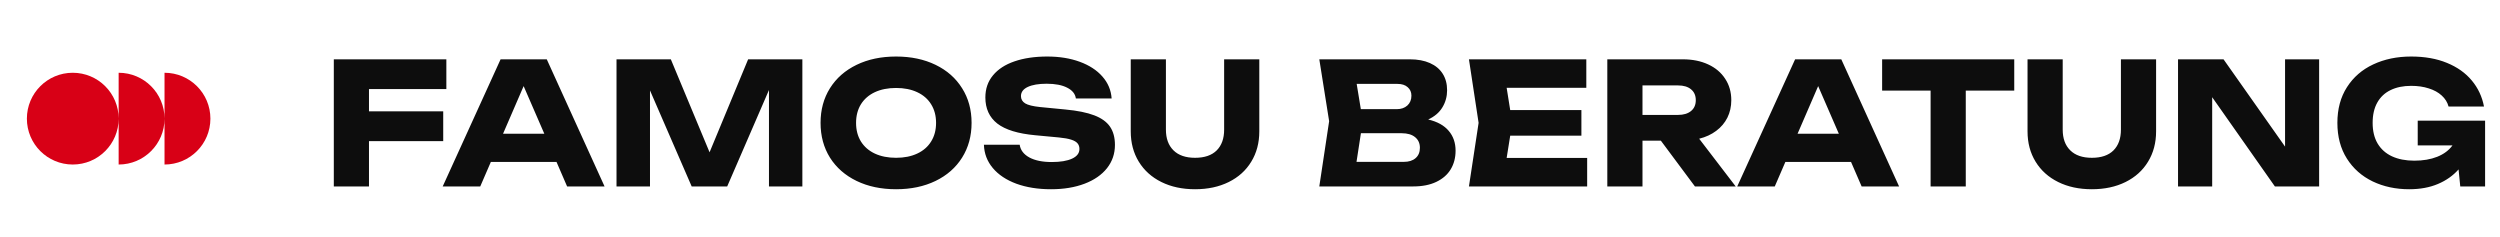 <svg width="295" height="28" viewBox="0 0 295 28" fill="none" xmlns="http://www.w3.org/2000/svg">
<path d="M14 14C14 16.99 11.576 19.414 8.586 19.414C5.596 19.414 3.172 16.99 3.172 14C3.172 11.01 5.596 8.586 8.586 8.586C11.576 8.586 14 11.01 14 14ZM14 19.414C16.99 19.414 19.414 16.99 19.414 14C19.414 11.01 16.99 8.586 14 8.586V19.414ZM19.414 19.414C22.404 19.414 24.828 16.99 24.828 14C24.828 11.01 22.404 8.586 19.414 8.586V19.414Z" fill="#D80016"/>
<path d="M52.67 7V10.51H43.54V13.14H52.3V16.65H43.54V22H39.39V7H52.67ZM71.339 22H66.919L65.669 19.11H57.919L56.669 22H52.239L59.069 7H64.519L71.339 22ZM61.789 10.16L59.359 15.78H64.229L61.789 10.16ZM83.729 17.97L88.279 7H94.679V22H90.739V10.62L85.809 22H81.619L76.699 10.67V22H72.749V7H79.159L83.729 17.97ZM105.736 22.33C103.976 22.33 102.423 22.003 101.076 21.35C99.729 20.697 98.683 19.78 97.936 18.6C97.196 17.413 96.826 16.047 96.826 14.5C96.826 12.953 97.196 11.59 97.936 10.41C98.683 9.223 99.729 8.303 101.076 7.65C102.423 6.997 103.976 6.67 105.736 6.67C107.496 6.67 109.049 6.997 110.396 7.65C111.743 8.303 112.786 9.223 113.526 10.41C114.273 11.59 114.646 12.953 114.646 14.5C114.646 16.047 114.273 17.413 113.526 18.6C112.786 19.78 111.743 20.697 110.396 21.35C109.049 22.003 107.496 22.33 105.736 22.33ZM105.736 18.62C106.696 18.62 107.529 18.453 108.236 18.12C108.949 17.787 109.496 17.31 109.876 16.69C110.263 16.07 110.456 15.34 110.456 14.5C110.456 13.66 110.263 12.93 109.876 12.31C109.496 11.69 108.949 11.213 108.236 10.88C107.529 10.547 106.696 10.38 105.736 10.38C104.776 10.38 103.939 10.547 103.226 10.88C102.519 11.213 101.973 11.69 101.586 12.31C101.206 12.93 101.016 13.66 101.016 14.5C101.016 15.34 101.206 16.07 101.586 16.69C101.973 17.31 102.519 17.787 103.226 18.12C103.939 18.453 104.776 18.62 105.736 18.62ZM120.323 17.08C120.416 17.713 120.796 18.213 121.463 18.58C122.129 18.94 123.009 19.12 124.103 19.12C125.129 19.12 125.929 18.987 126.503 18.72C127.083 18.453 127.373 18.073 127.373 17.58C127.373 17.313 127.299 17.093 127.153 16.92C127.006 16.74 126.756 16.593 126.403 16.48C126.056 16.367 125.573 16.28 124.953 16.22L122.173 15.96C120.126 15.773 118.629 15.313 117.683 14.58C116.743 13.84 116.273 12.813 116.273 11.5C116.273 10.48 116.573 9.61 117.173 8.89C117.773 8.163 118.619 7.613 119.713 7.24C120.813 6.86 122.103 6.67 123.583 6.67C125.009 6.67 126.286 6.877 127.413 7.29C128.539 7.703 129.429 8.283 130.083 9.03C130.743 9.777 131.106 10.64 131.173 11.62H126.953C126.879 11.08 126.539 10.657 125.933 10.35C125.333 10.037 124.523 9.88 123.503 9.88C122.556 9.88 121.813 10.007 121.273 10.26C120.739 10.513 120.473 10.873 120.473 11.34C120.473 11.707 120.639 11.993 120.973 12.2C121.306 12.4 121.889 12.543 122.723 12.63L125.713 12.92C127.133 13.053 128.269 13.283 129.123 13.61C129.976 13.937 130.596 14.383 130.983 14.95C131.369 15.517 131.563 16.233 131.563 17.1C131.563 18.14 131.249 19.057 130.623 19.85C129.996 20.637 129.113 21.247 127.973 21.68C126.833 22.113 125.516 22.33 124.023 22.33C122.483 22.33 121.119 22.113 119.933 21.68C118.746 21.24 117.819 20.623 117.153 19.83C116.486 19.037 116.136 18.12 116.103 17.08H120.323ZM137.578 15.3C137.578 16.34 137.875 17.153 138.468 17.74C139.062 18.327 139.912 18.62 141.018 18.62C142.132 18.62 142.982 18.33 143.568 17.75C144.155 17.163 144.448 16.347 144.448 15.3V7H148.598V15.5C148.598 16.853 148.282 18.047 147.648 19.08C147.022 20.113 146.135 20.913 144.988 21.48C143.842 22.047 142.518 22.33 141.018 22.33C139.518 22.33 138.195 22.047 137.048 21.48C135.902 20.913 135.012 20.113 134.378 19.08C133.745 18.047 133.428 16.853 133.428 15.5V7H137.578V15.3ZM168.528 14.1C169.602 14.353 170.408 14.8 170.948 15.44C171.488 16.073 171.758 16.853 171.758 17.78C171.758 18.607 171.568 19.337 171.188 19.97C170.808 20.603 170.242 21.1 169.488 21.46C168.742 21.82 167.828 22 166.748 22H155.678L156.838 14.3L155.678 7H166.358C167.278 7 168.068 7.147 168.728 7.44C169.388 7.733 169.892 8.153 170.238 8.7C170.585 9.247 170.758 9.897 170.758 10.65C170.758 11.383 170.575 12.053 170.208 12.66C169.848 13.267 169.288 13.747 168.528 14.1ZM166.548 11.29C166.548 10.877 166.402 10.543 166.108 10.29C165.822 10.03 165.422 9.9 164.908 9.9H160.088L160.578 12.88H164.828C165.335 12.88 165.748 12.737 166.068 12.45C166.388 12.157 166.548 11.77 166.548 11.29ZM165.648 19.1C166.242 19.1 166.705 18.953 167.038 18.66C167.378 18.367 167.548 17.96 167.548 17.44C167.548 16.913 167.362 16.497 166.988 16.19C166.615 15.877 166.082 15.72 165.388 15.72H160.588L160.068 19.1H165.648ZM178.205 16.01L177.785 18.64H187.285V22H173.335L174.475 14.5L173.335 7H187.185V10.36H177.785L178.205 12.99H186.605V16.01H178.205ZM200.003 22L195.983 16.6H193.813V22H189.663V7H198.573C199.707 7 200.703 7.2 201.563 7.6C202.43 8 203.1 8.567 203.573 9.3C204.053 10.027 204.293 10.867 204.293 11.82C204.293 12.573 204.14 13.26 203.833 13.88C203.527 14.493 203.087 15.013 202.513 15.44C201.947 15.867 201.277 16.177 200.503 16.37L204.813 22H200.003ZM193.813 10.08V13.56H198.003C198.657 13.56 199.17 13.407 199.543 13.1C199.917 12.793 200.103 12.367 200.103 11.82C200.103 11.273 199.917 10.847 199.543 10.54C199.177 10.233 198.663 10.08 198.003 10.08H193.813ZM224.093 22H219.673L218.423 19.11H210.673L209.423 22H204.993L211.823 7H217.273L224.093 22ZM214.543 10.16L212.113 15.78H216.983L214.543 10.16ZM222.091 7H237.681V10.69H231.961V22H227.811V10.69H222.091V7ZM243.399 15.3C243.399 16.34 243.695 17.153 244.289 17.74C244.882 18.327 245.732 18.62 246.839 18.62C247.952 18.62 248.802 18.33 249.389 17.75C249.975 17.163 250.269 16.347 250.269 15.3V7H254.419V15.5C254.419 16.853 254.102 18.047 253.469 19.08C252.842 20.113 251.955 20.913 250.809 21.48C249.662 22.047 248.339 22.33 246.839 22.33C245.339 22.33 244.015 22.047 242.869 21.48C241.722 20.913 240.832 20.113 240.199 19.08C239.565 18.047 239.249 16.853 239.249 15.5V7H243.399V15.3ZM269.637 17.3V7H273.657V22H268.437L261.037 11.47V22H257.007V7H262.377L269.637 17.3ZM285.291 14.24H293.241V22H290.311L290.111 19.99C289.464 20.723 288.651 21.297 287.671 21.71C286.697 22.123 285.567 22.33 284.281 22.33C282.701 22.33 281.267 22.023 279.981 21.41C278.694 20.79 277.677 19.89 276.931 18.71C276.184 17.53 275.811 16.127 275.811 14.5C275.811 12.867 276.187 11.463 276.941 10.29C277.694 9.11 278.727 8.213 280.041 7.6C281.361 6.98 282.851 6.67 284.511 6.67C286.117 6.67 287.527 6.92 288.741 7.42C289.961 7.92 290.937 8.613 291.671 9.5C292.411 10.387 292.891 11.41 293.111 12.57H288.931C288.797 12.07 288.527 11.637 288.121 11.27C287.721 10.903 287.211 10.623 286.591 10.43C285.977 10.23 285.287 10.13 284.521 10.13C283.581 10.13 282.771 10.297 282.091 10.63C281.411 10.957 280.887 11.447 280.521 12.1C280.154 12.753 279.971 13.553 279.971 14.5C279.971 15.46 280.167 16.273 280.561 16.94C280.961 17.607 281.527 18.11 282.261 18.45C283.001 18.79 283.877 18.96 284.891 18.96C285.917 18.96 286.817 18.807 287.591 18.5C288.371 18.187 288.971 17.74 289.391 17.16H285.291V14.24Z" fill="#0D0D0D"/>
</svg>
